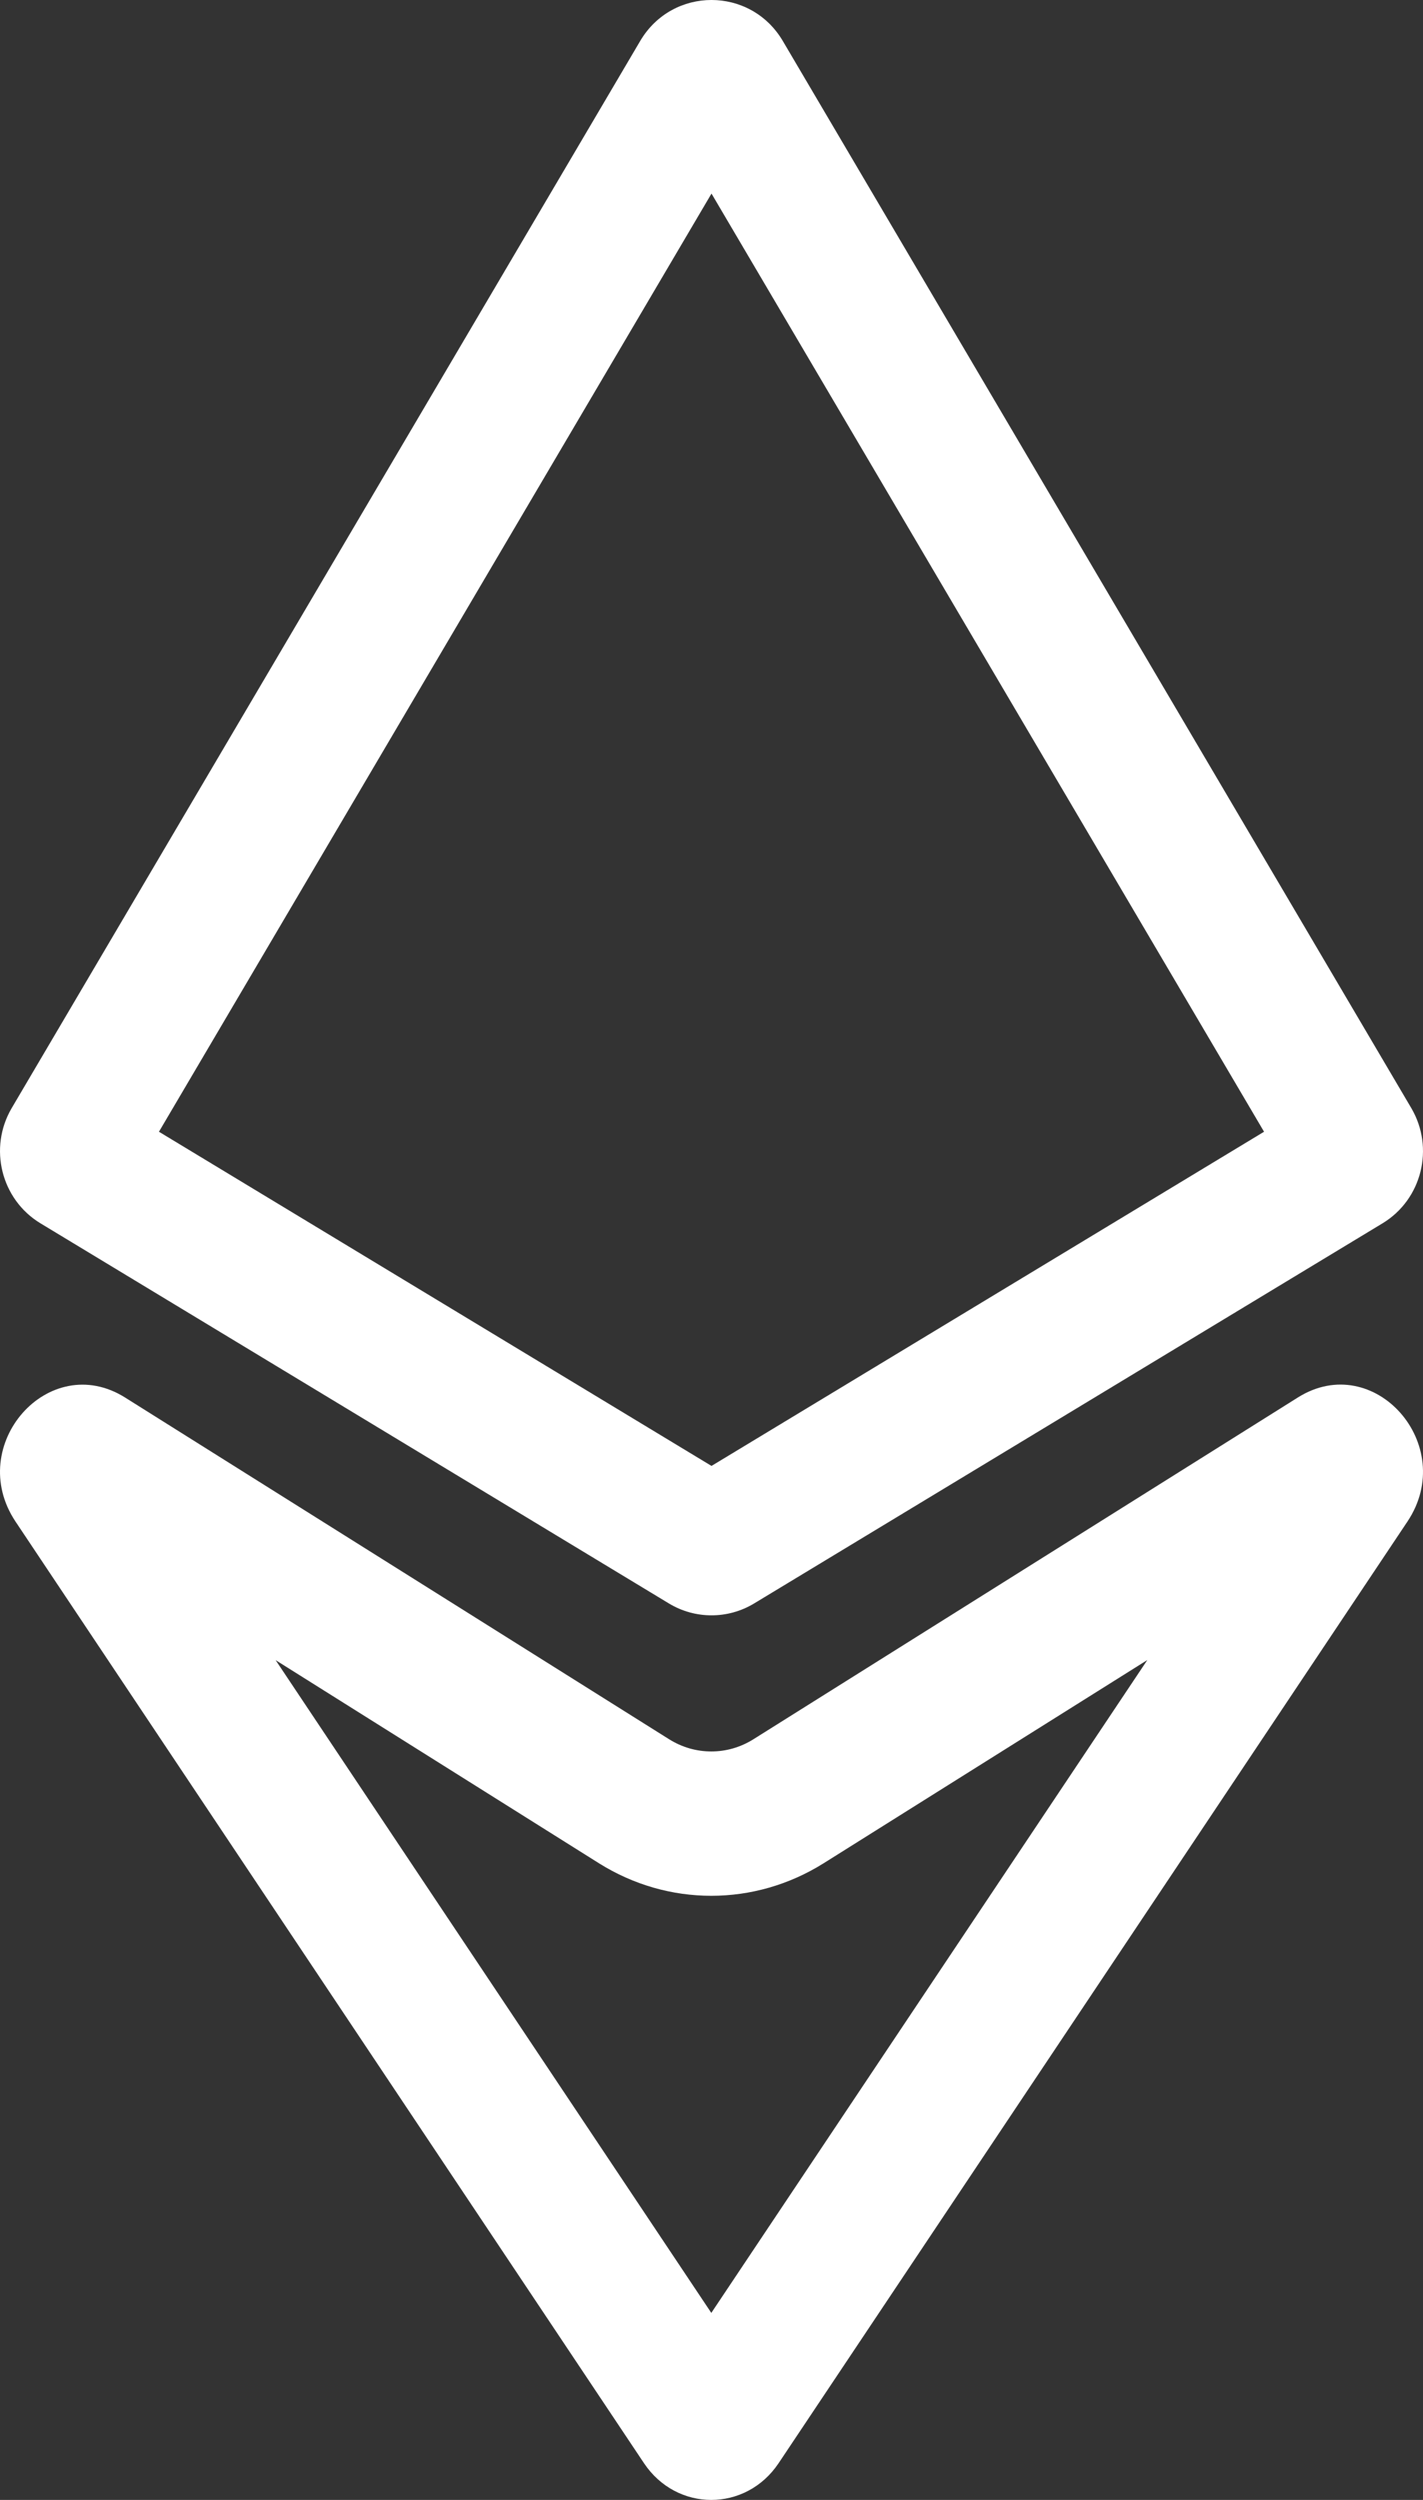 <svg width="37" height="65" viewBox="0 0 37 65" fill="none" xmlns="http://www.w3.org/2000/svg">
<rect x="0" y="0" width="37" height="65" fill="#333333" stroke="none"/>
<g id="Group 834">
<path id="Union (Stroke)" fill-rule="evenodd" clip-rule="evenodd" d="M7.167 43.165L18.495 60.137L29.832 43.162L21.419 48.444C19.617 49.575 17.37 49.575 15.569 48.443L7.167 43.165ZM3.253 36.337C1.271 35.092 -0.922 37.576 0.405 39.564L16.743 64.042C17.595 65.319 19.393 65.319 20.246 64.043L36.595 39.562C37.922 37.575 35.73 35.09 33.747 36.335L19.591 45.221C18.915 45.646 18.073 45.645 17.397 45.221L3.253 36.337Z" fill="white"/>
<path id="Union (Stroke)_2" fill-rule="evenodd" clip-rule="evenodd" d="M4.133 29.426L18.5 38.115L32.867 29.426L18.5 5.033L4.133 29.426ZM0.305 28.81C-0.305 29.847 0.029 31.188 1.052 31.807L17.393 41.691C18.075 42.103 18.926 42.103 19.608 41.691L35.948 31.807C36.971 31.188 37.305 29.847 36.695 28.81L20.355 1.067C19.517 -0.356 17.483 -0.356 16.645 1.067L0.305 28.81Z" fill="white"/>
</g>
</svg>
